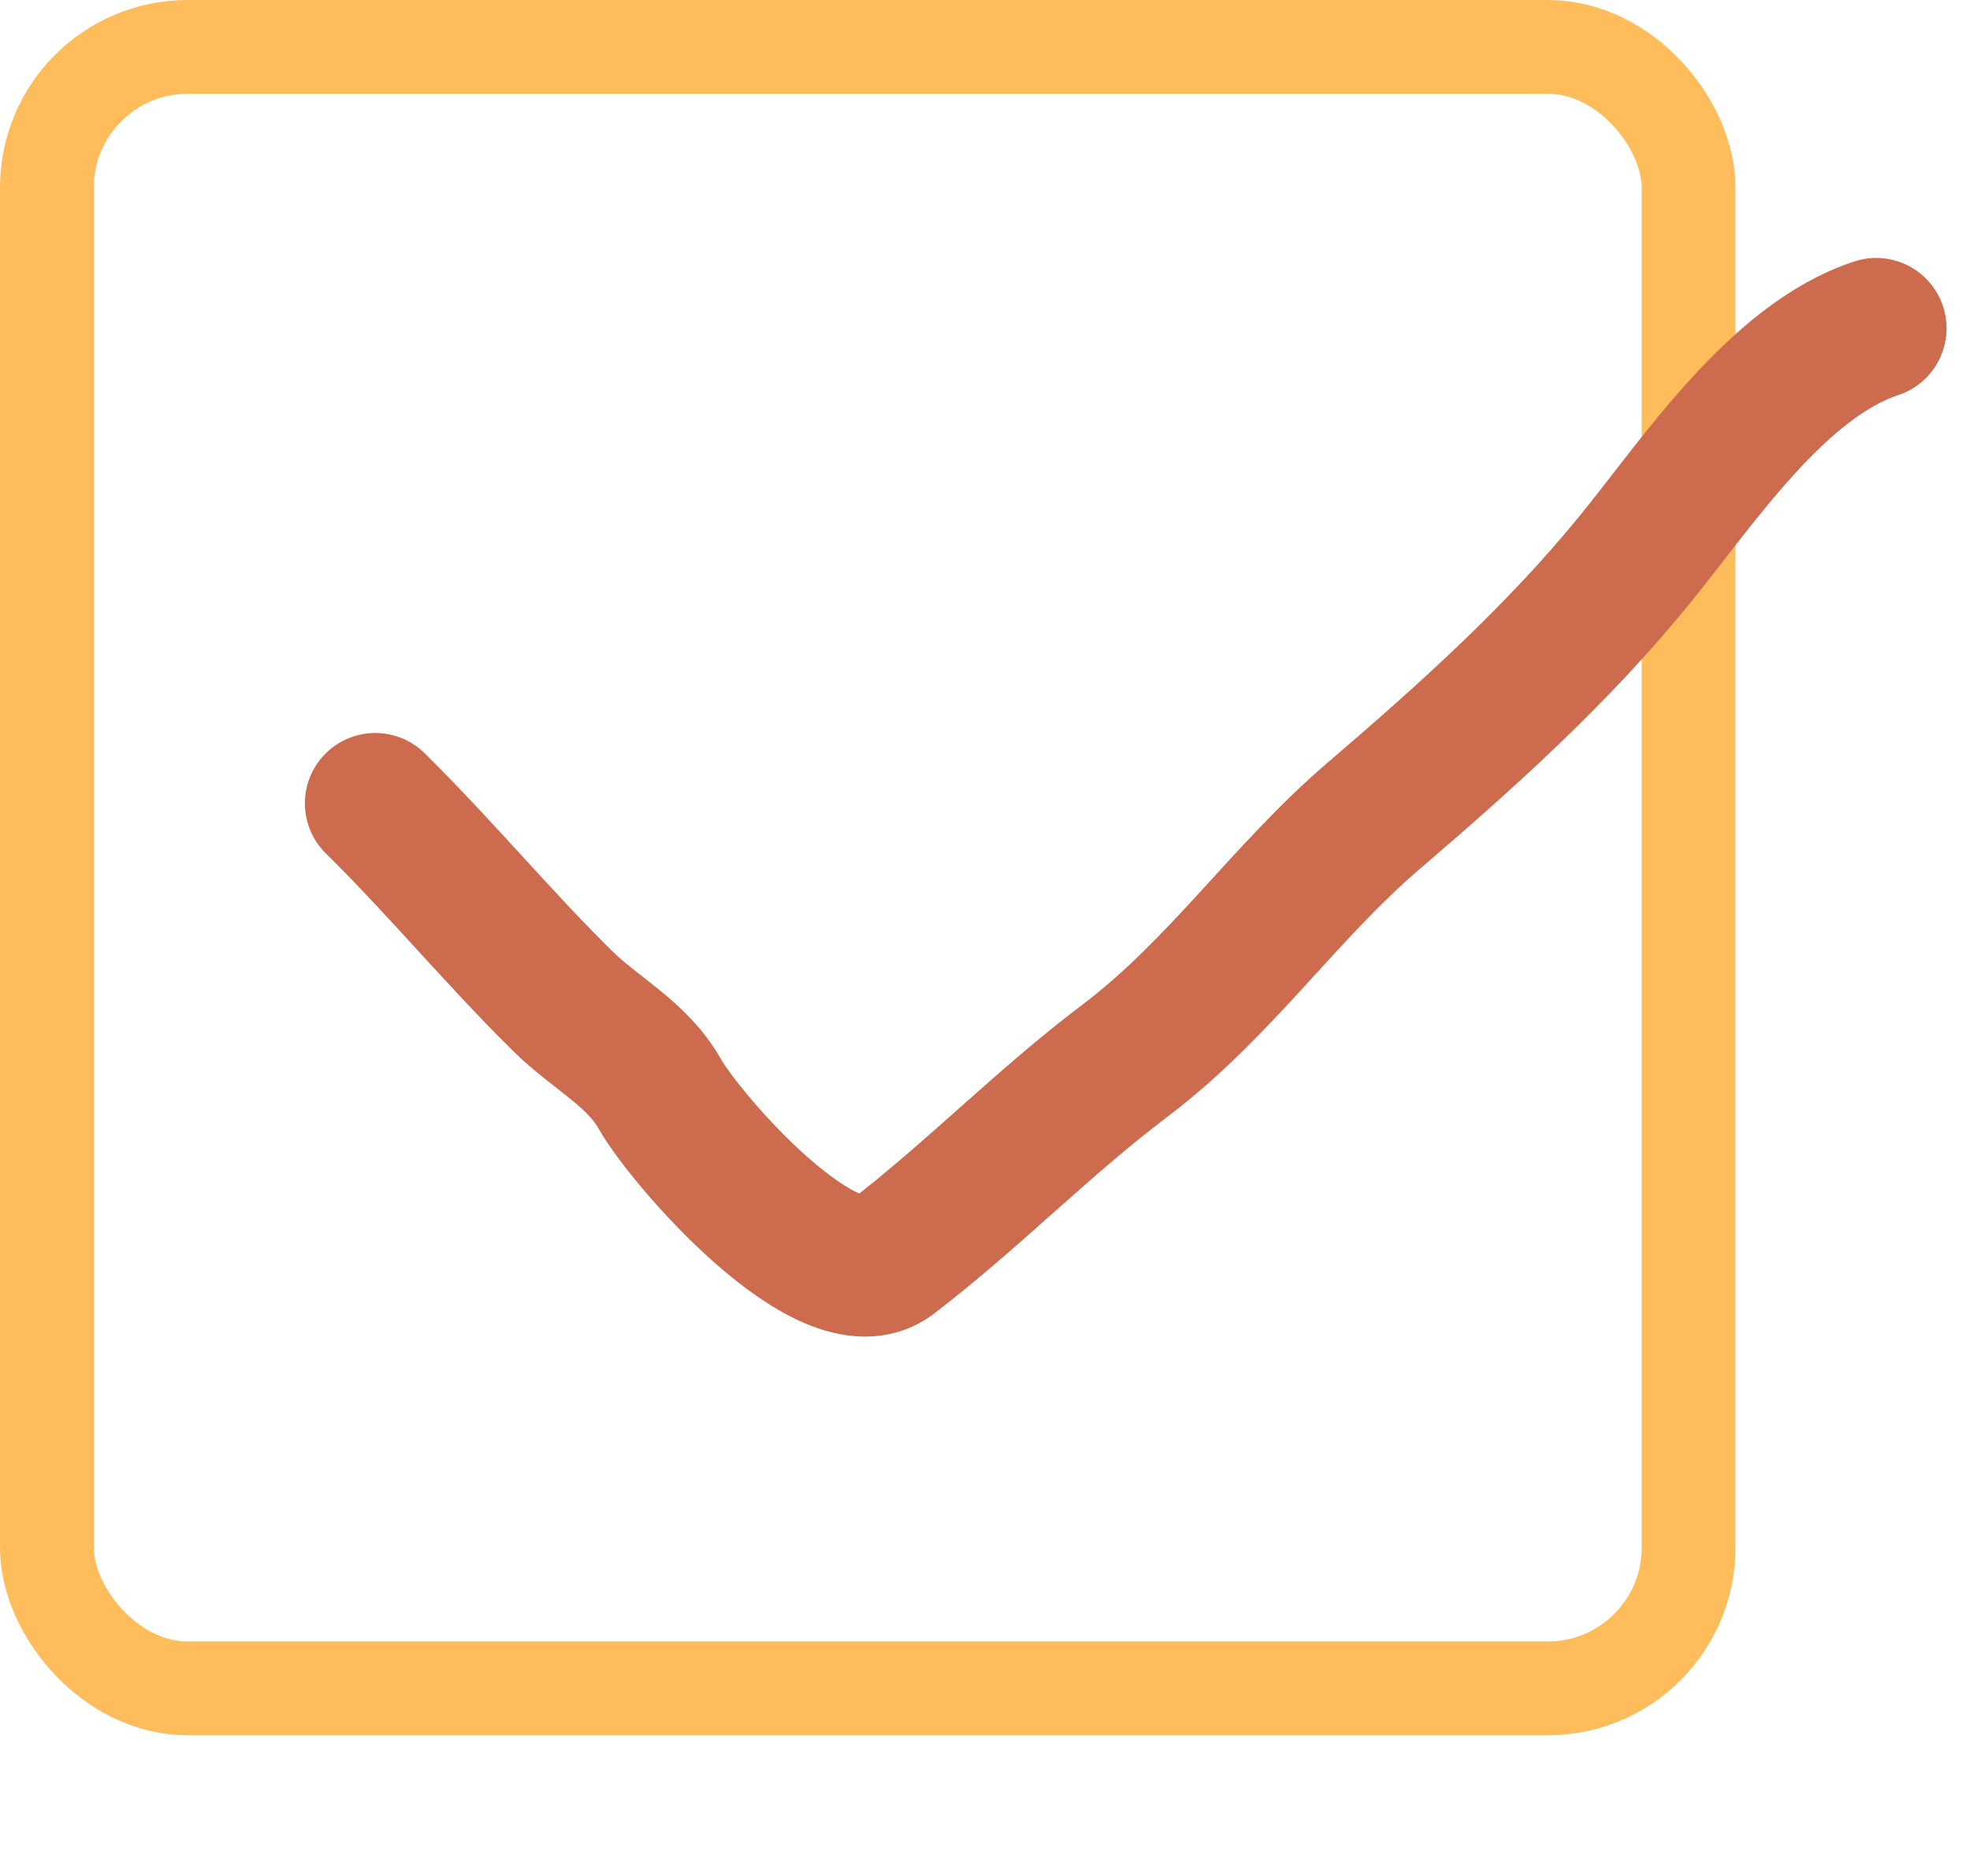 <?xml version="1.0" encoding="UTF-8"?> <svg xmlns="http://www.w3.org/2000/svg" width="42" height="40" viewBox="0 0 42 40" fill="none"> <rect x="1" y="1" width="35" height="35" rx="3" stroke="#FFBC5B" stroke-width="2"></rect> <path d="M8 17.129C9.387 18.495 10.631 20.001 12 21.349C12.692 22.031 13.584 22.47 14.063 23.319C14.613 24.294 17.681 27.83 19 26.82C20.722 25.502 22.235 23.937 23.984 22.616C26.014 21.083 27.384 19.024 29.286 17.395C31.28 15.687 33.214 13.95 34.873 11.908C36.193 10.284 37.895 7.691 40 7" stroke="#CC6B4D" stroke-width="3" stroke-linecap="round" stroke-linejoin="round"></path> </svg> 